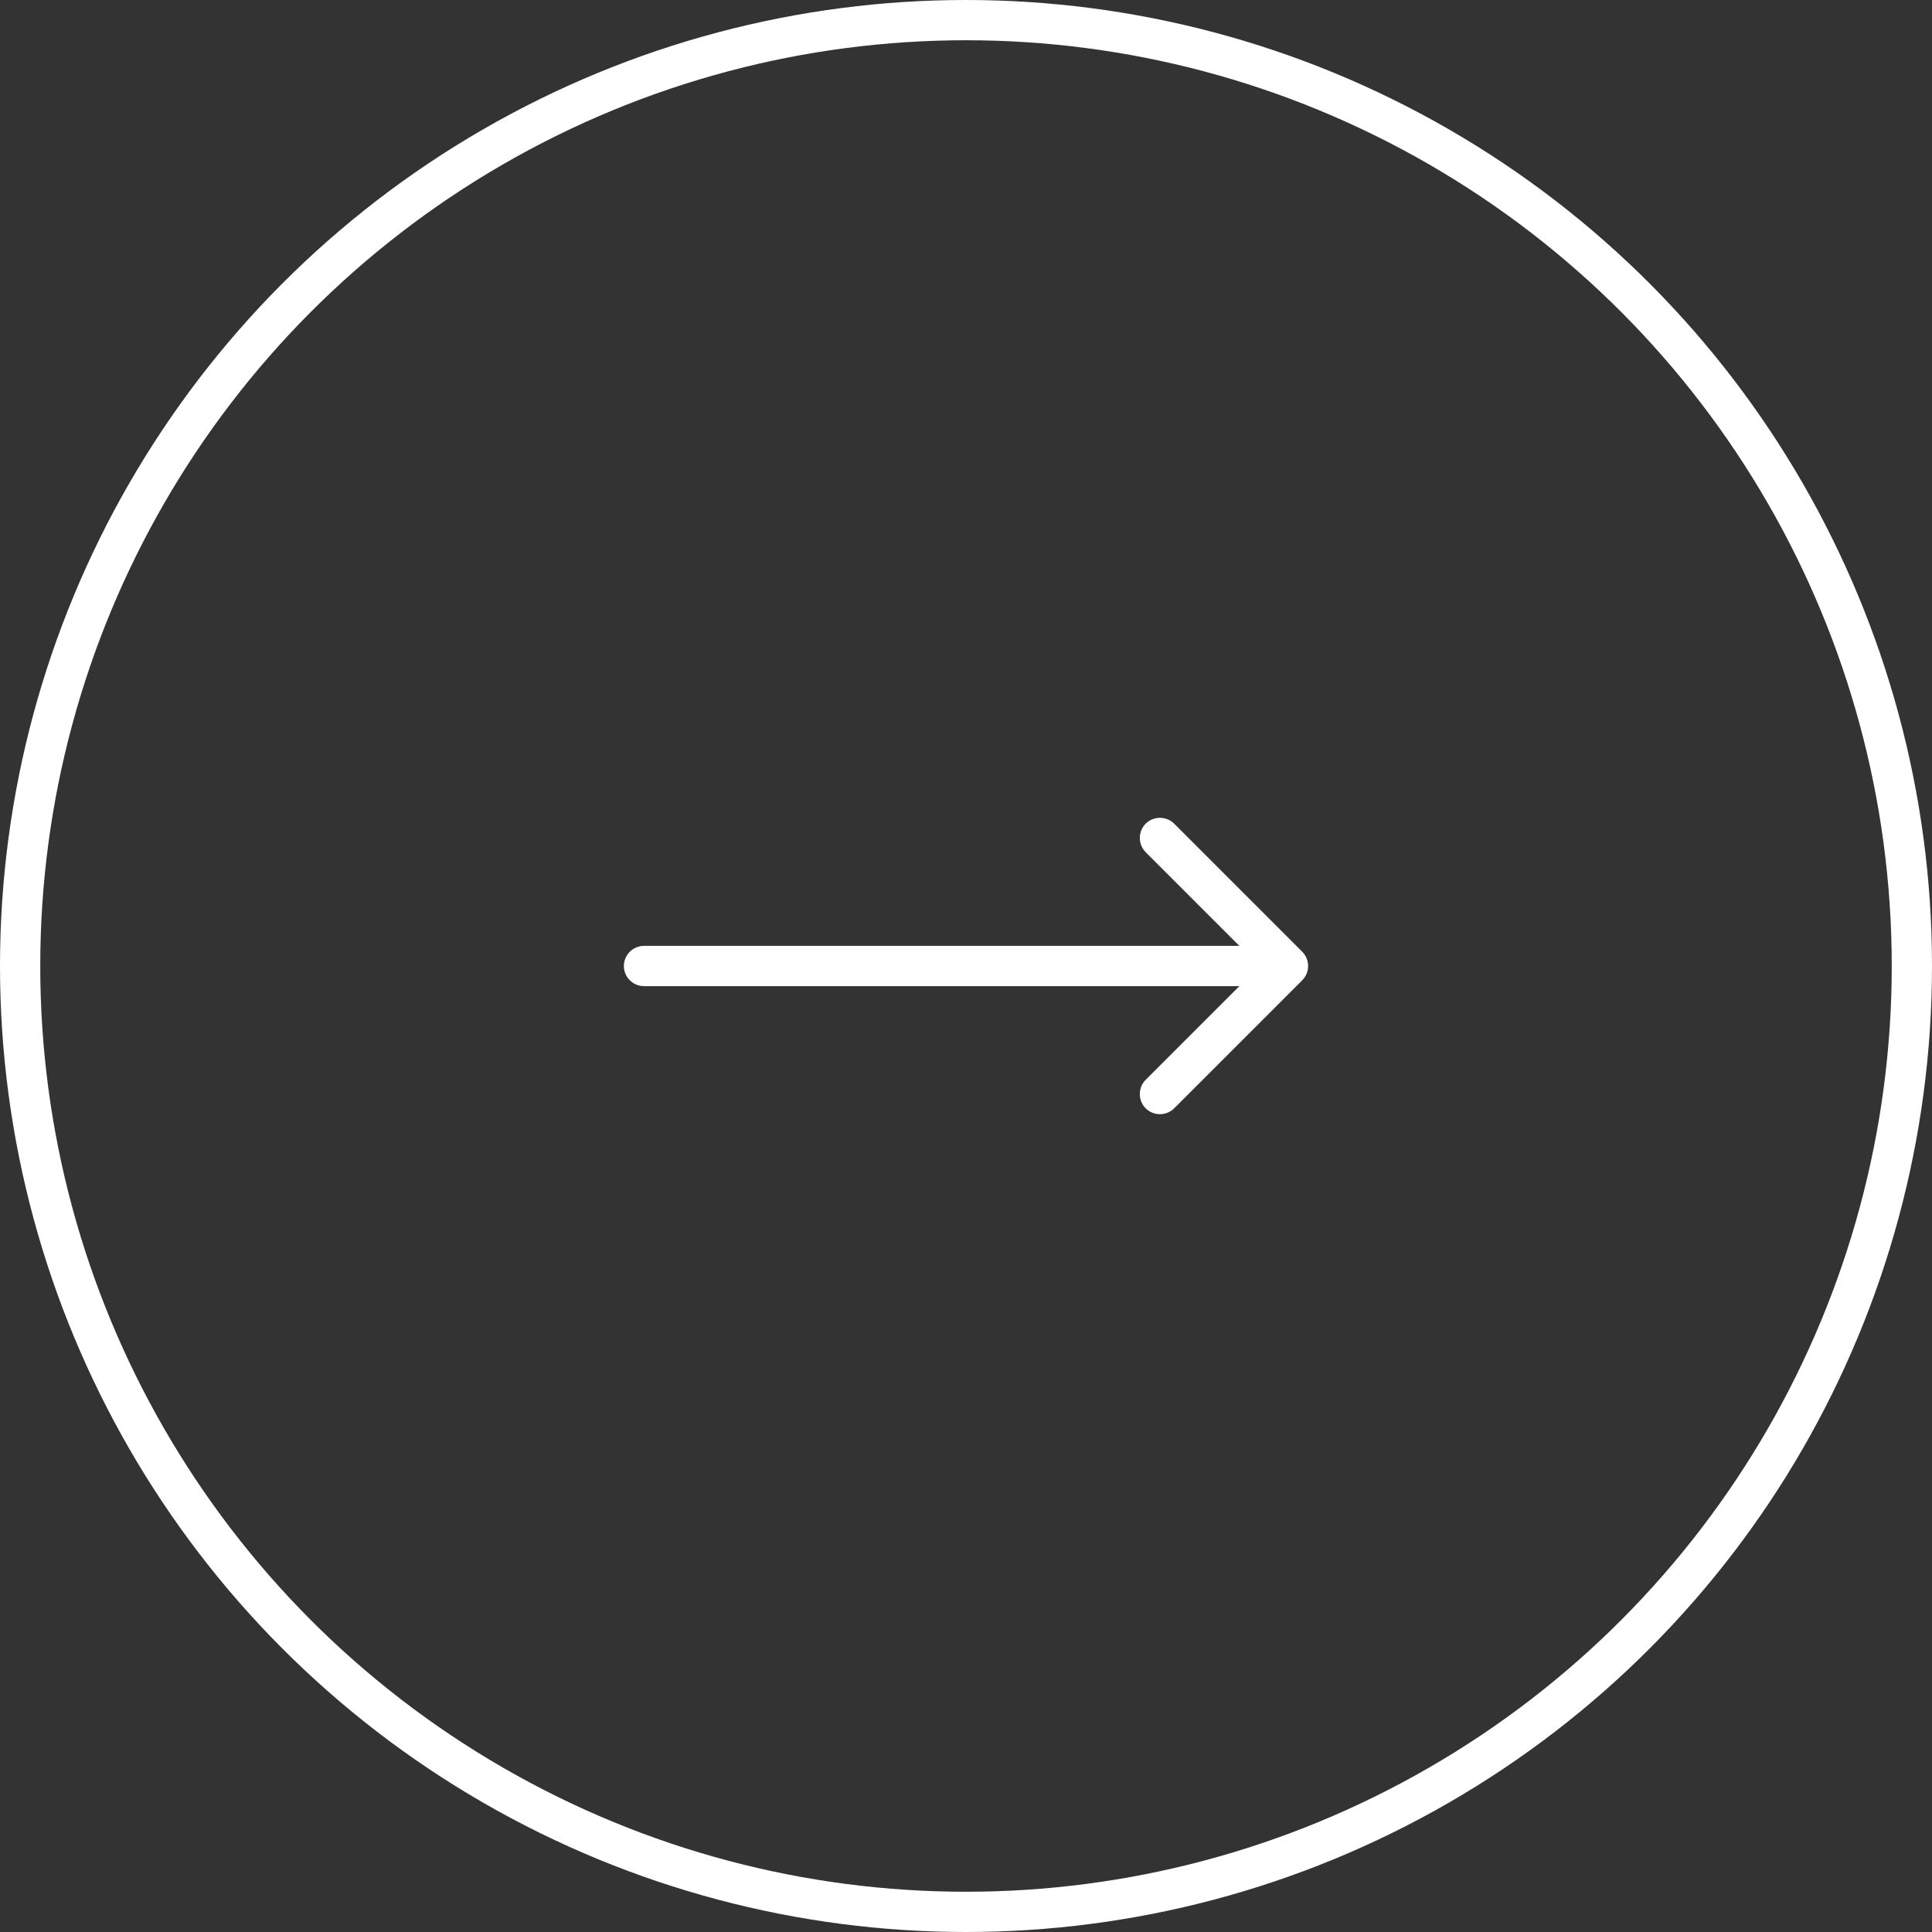 <?xml version="1.0" encoding="UTF-8"?> <svg xmlns="http://www.w3.org/2000/svg" width="24" height="24" viewBox="0 0 24 24" fill="none"><rect x="0" y="0" width="24" height="24" fill="#333333" stroke="none"/><path d="M8 11.75C7.862 11.75 7.75 11.862 7.75 12C7.75 12.138 7.862 12.25 8 12.25V11.75ZM16.177 12.177C16.274 12.079 16.274 11.921 16.177 11.823L14.586 10.232C14.488 10.135 14.33 10.135 14.232 10.232C14.135 10.33 14.135 10.488 14.232 10.586L15.646 12L14.232 13.414C14.135 13.512 14.135 13.67 14.232 13.768C14.33 13.865 14.488 13.865 14.586 13.768L16.177 12.177ZM8 12.25H16V11.75H8V12.25Z" fill="white"></path><circle cx="12" cy="12" r="11.75" stroke="white" stroke-width="0.5"></circle></svg> 